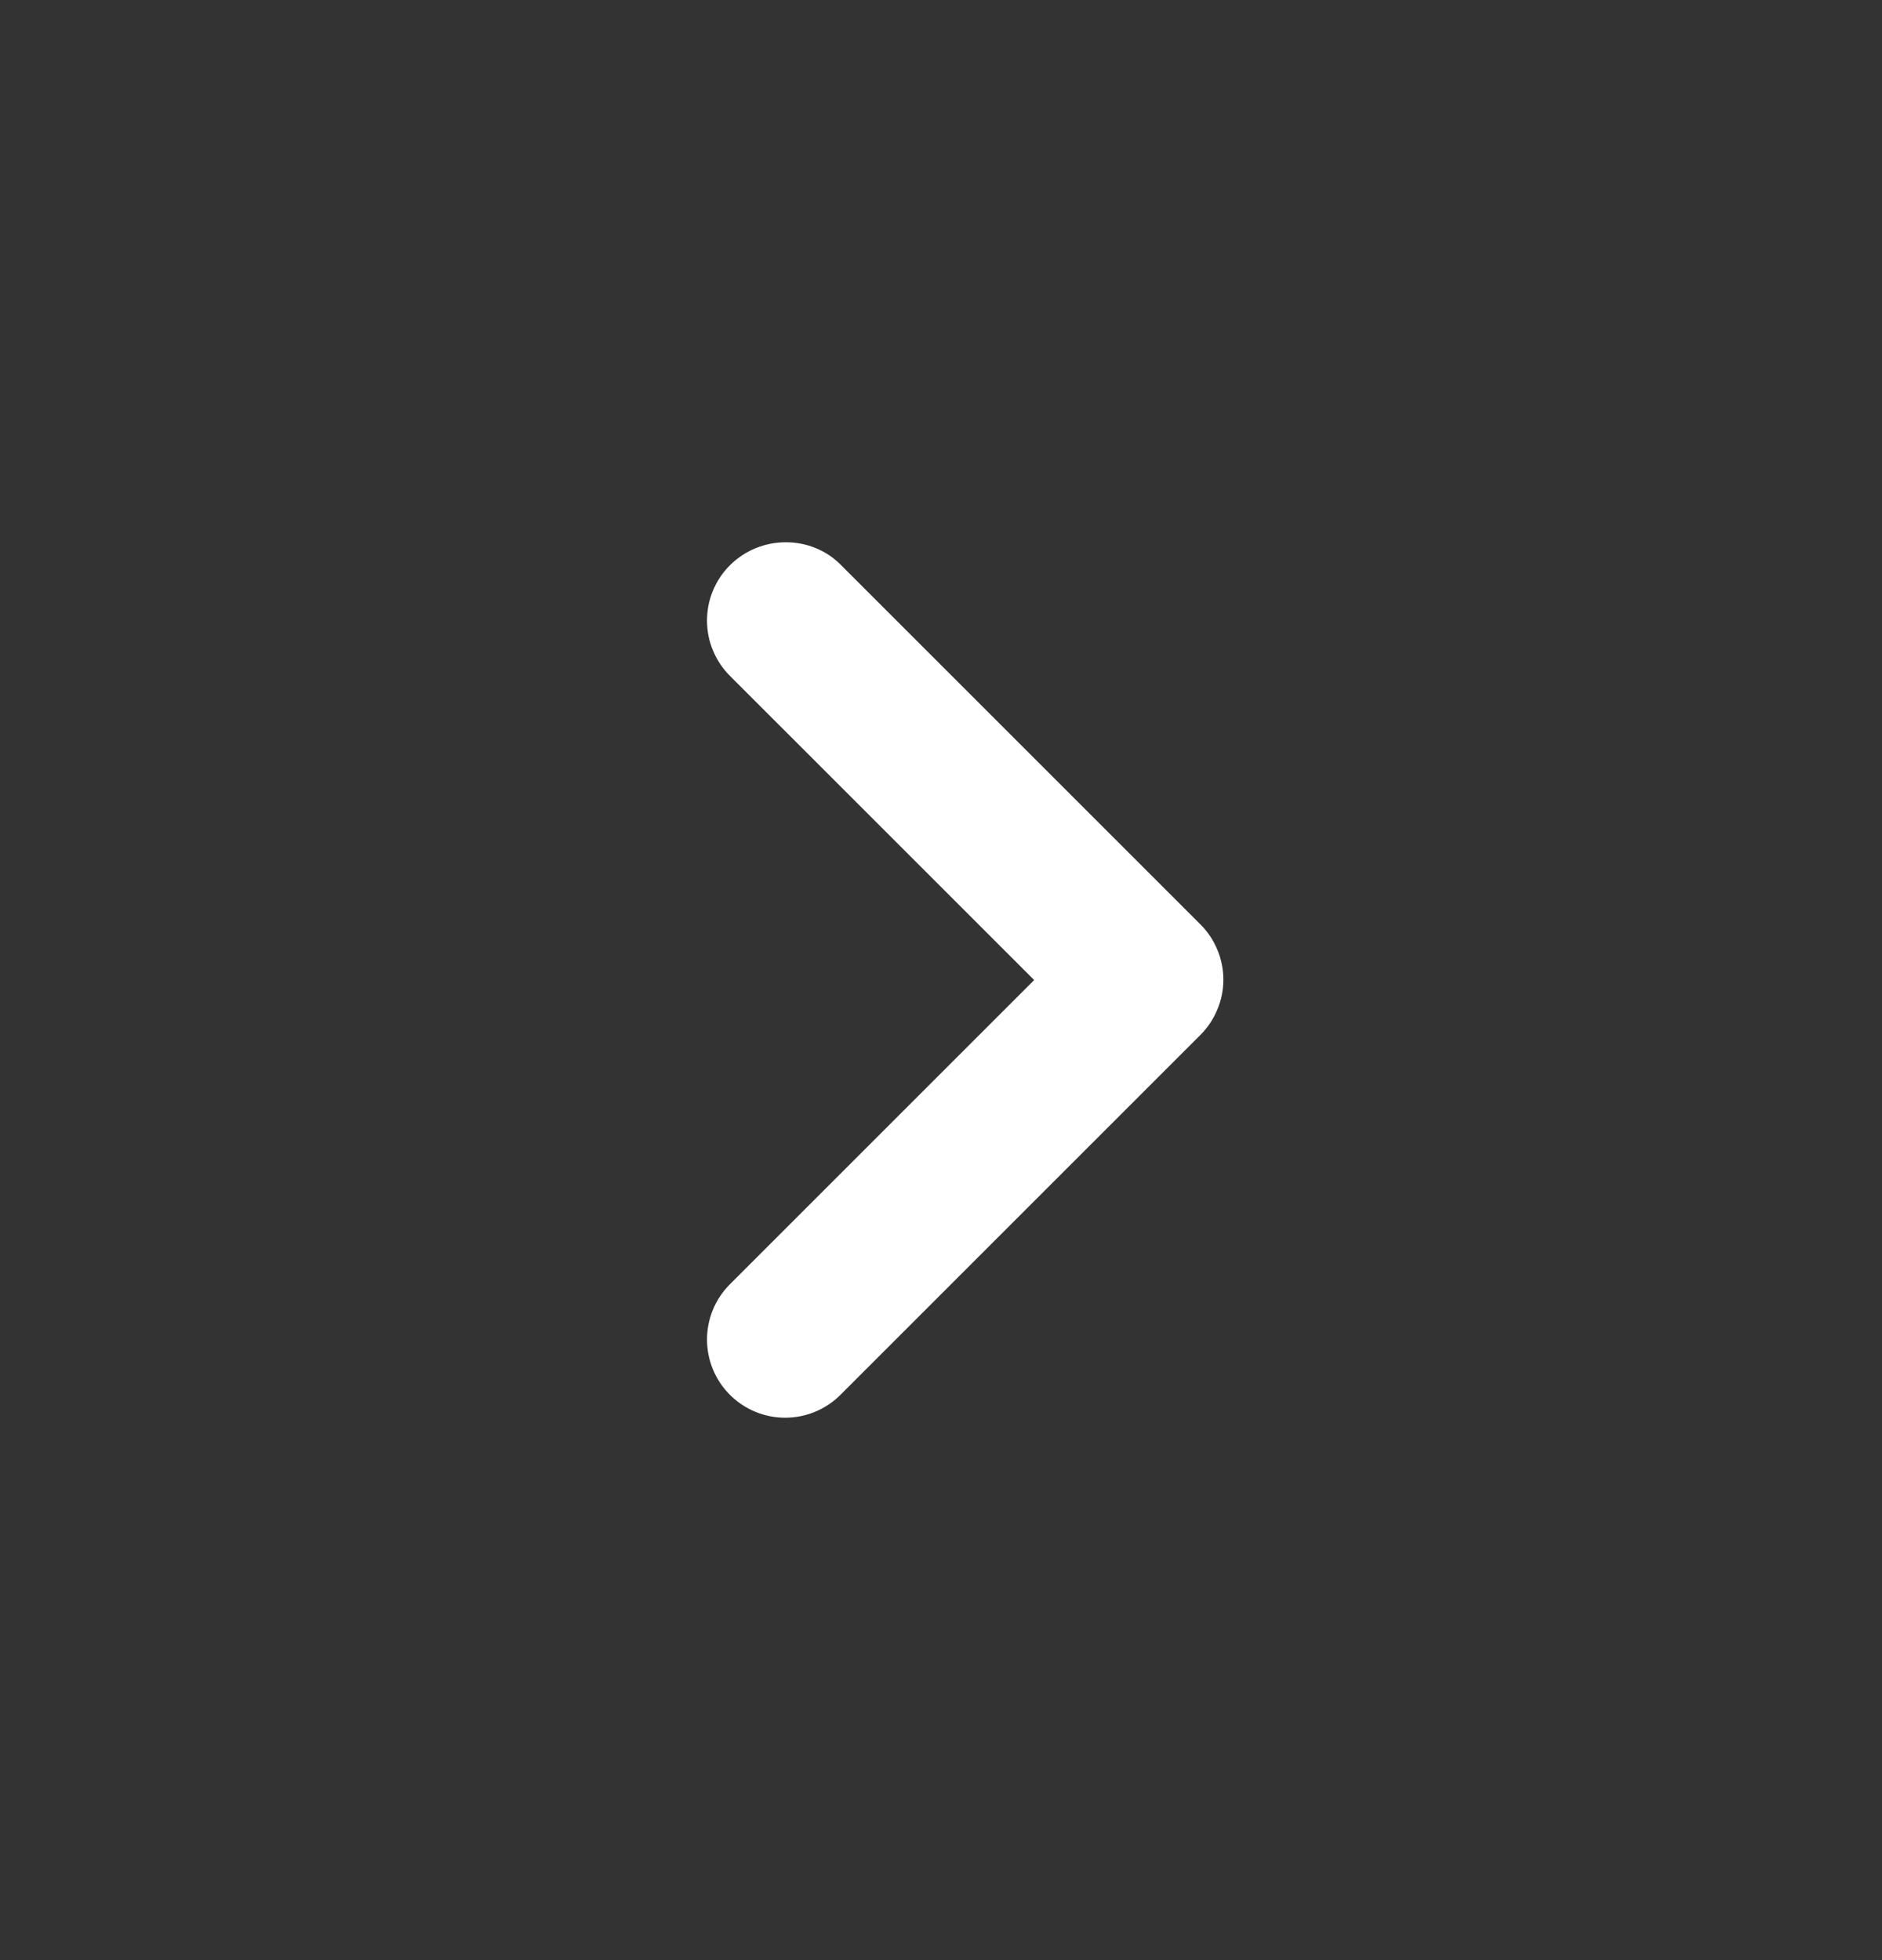 <svg width="24" height="25" viewBox="0 0 24 25" fill="none" xmlns="http://www.w3.org/2000/svg">
<rect x="0" y="0" width="24" height="25" fill="#333333" stroke="none"/>
<path d="M9.308 7.21C9.215 7.302 9.142 7.412 9.092 7.533C9.041 7.654 9.016 7.784 9.016 7.915C9.016 8.046 9.041 8.175 9.092 8.296C9.142 8.417 9.215 8.527 9.308 8.62L13.188 12.5L9.308 16.38C9.121 16.567 9.016 16.82 9.016 17.085C9.016 17.349 9.121 17.603 9.308 17.79C9.495 17.977 9.749 18.082 10.013 18.082C10.277 18.082 10.531 17.977 10.718 17.79L15.308 13.2C15.401 13.107 15.474 12.997 15.524 12.876C15.575 12.755 15.601 12.626 15.601 12.495C15.601 12.364 15.575 12.234 15.524 12.113C15.474 11.992 15.401 11.882 15.308 11.79L10.718 7.2C10.338 6.82 9.698 6.82 9.308 7.21Z" fill="white"/>
</svg>
